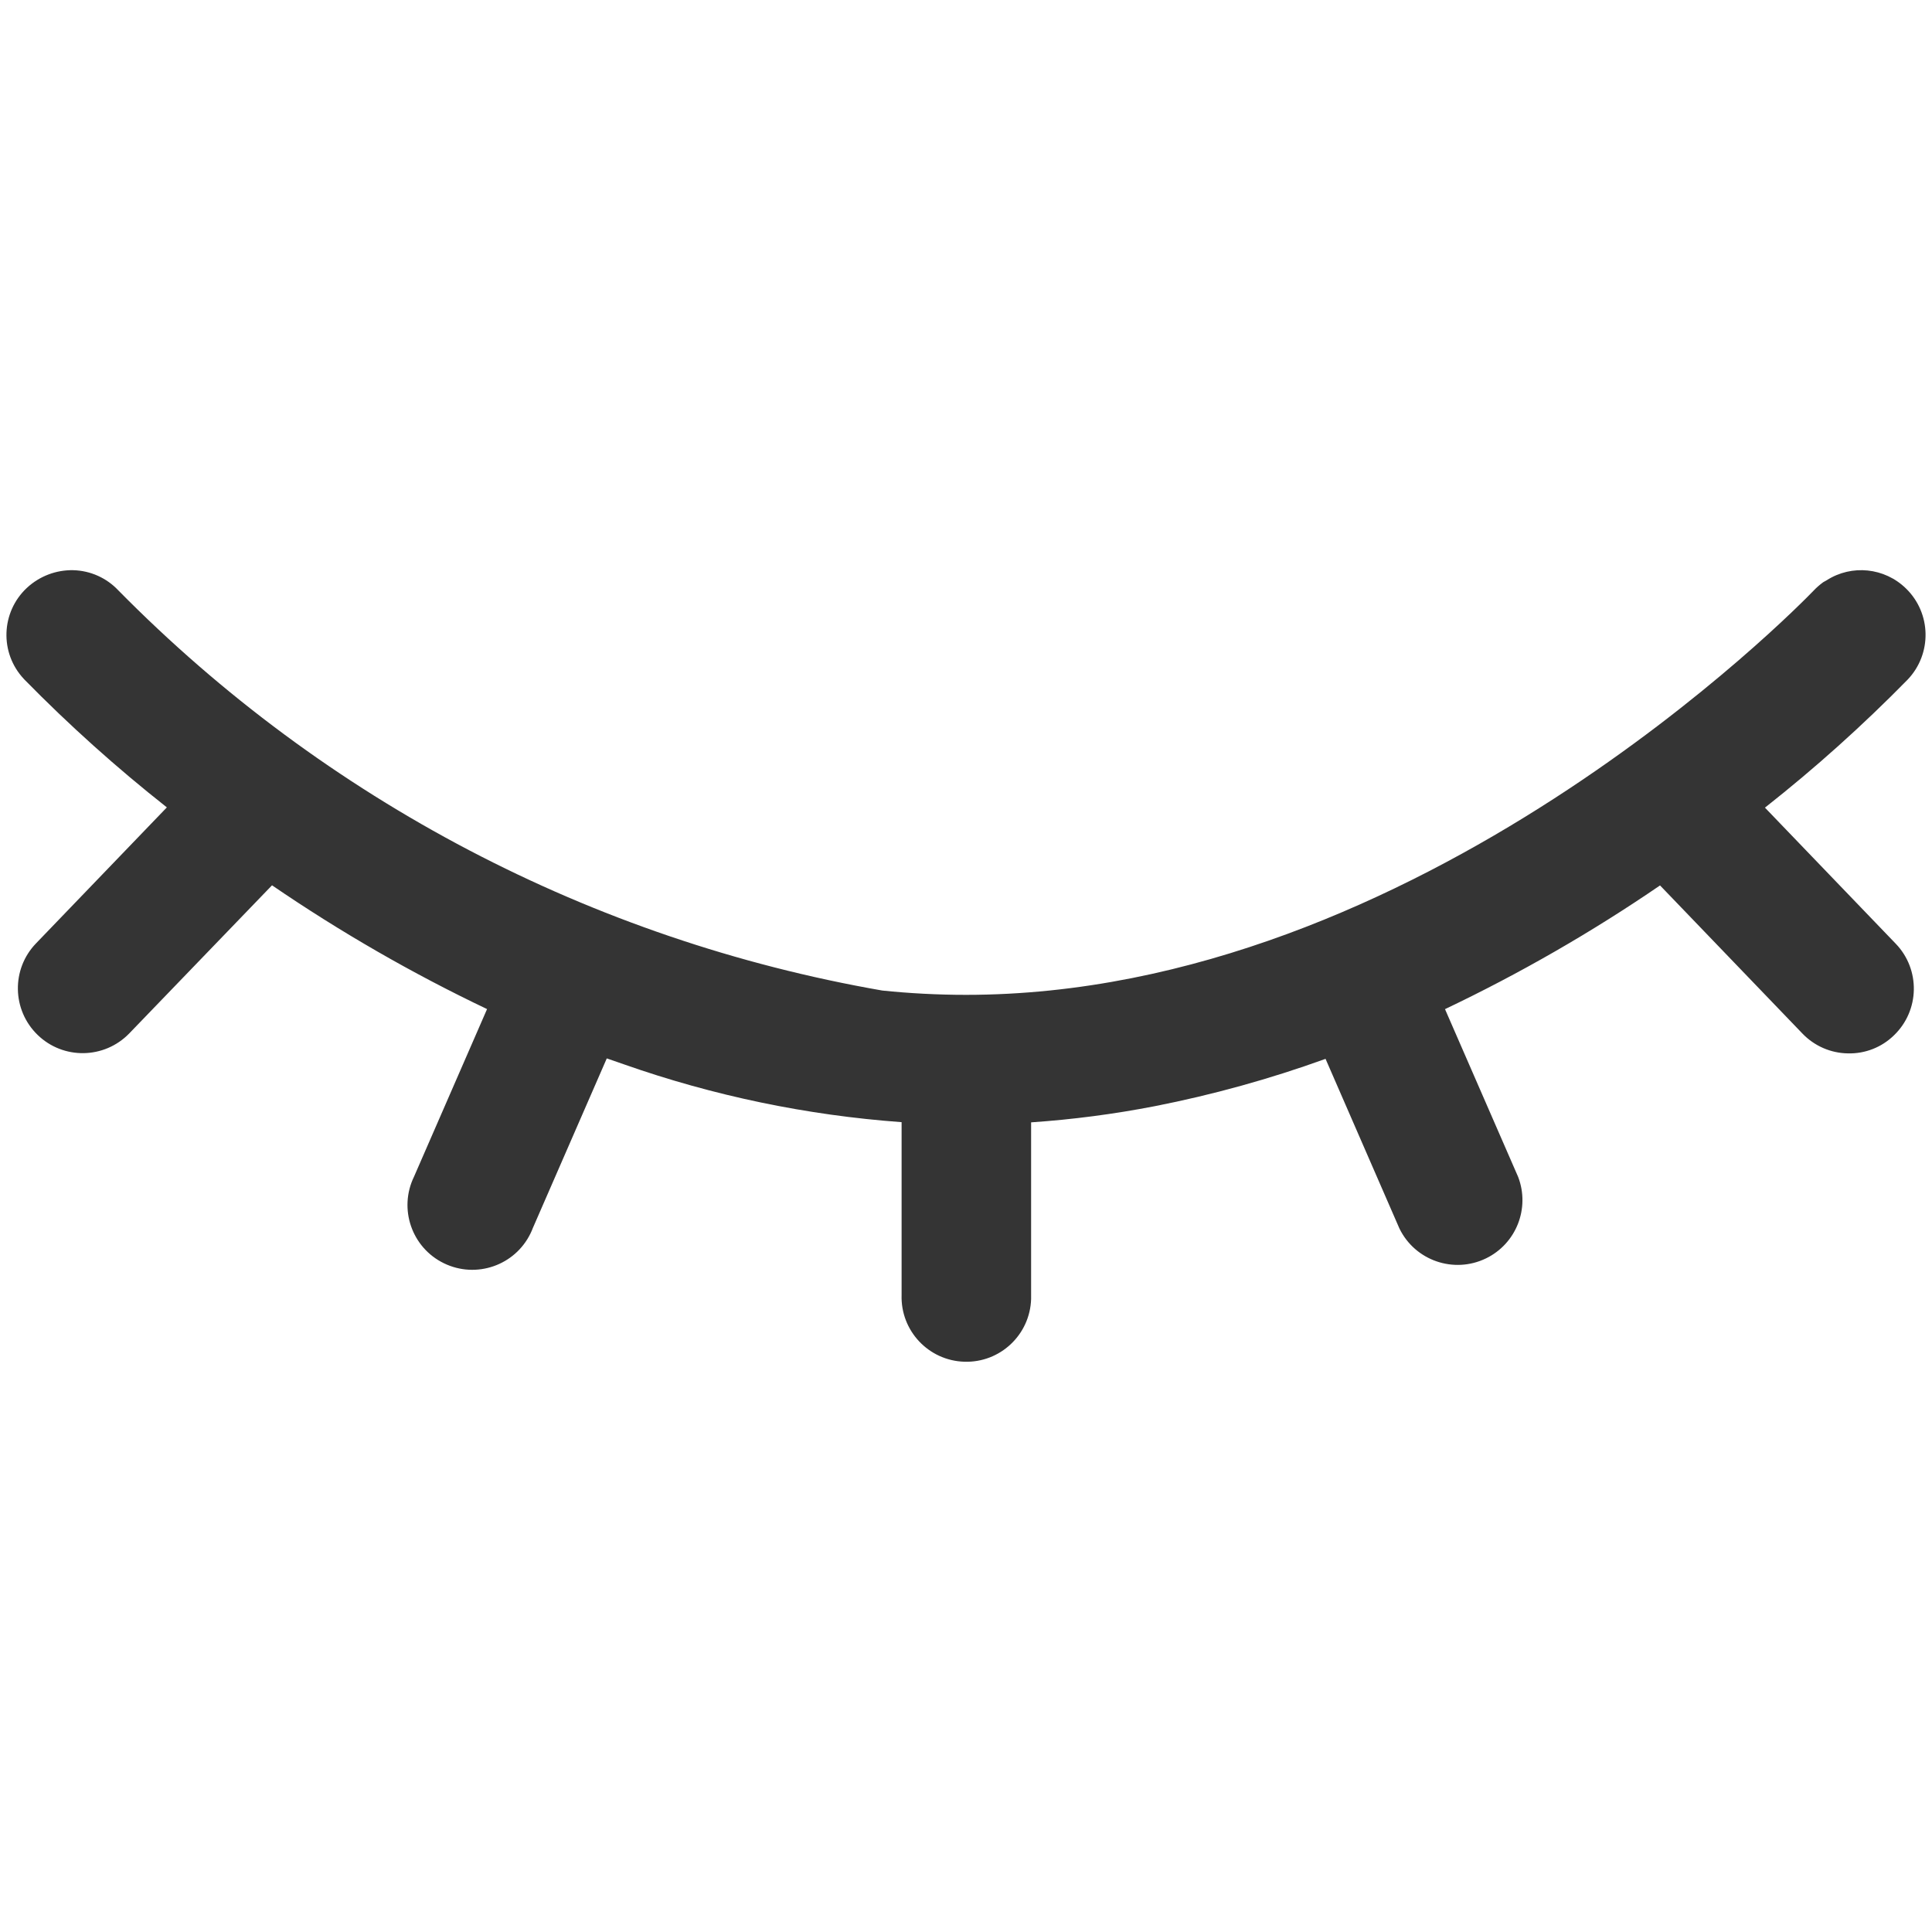<?xml version="1.0" encoding="UTF-8"?><svg id="a" xmlns="http://www.w3.org/2000/svg" viewBox="0 0 300 300"><defs><style>.b{fill:#343434;}</style></defs><path class="b" d="M274.06,125.41c7.8-6.14,15.19-12.78,22.14-19.86,3.83-4,3.72-10.34-.26-14.19-3.31-3.22-8.4-3.75-12.29-1.26l-.55,.31c-.53,.39-1.03,.82-1.48,1.3-2.47,2.57-61.36,62.77-131.62,62.77-4.42,0-8.86-.24-13-.67-45.05-7.84-86.52-29.56-118.62-62.13-1.82-1.94-4.34-3.07-7-3.14-2.66-.06-5.25,.93-7.2,2.74-4.04,3.77-4.26,10.1-.49,14.13,.03,.04,.07,.07,.1,.11,6.94,7.08,14.33,13.71,22.12,19.85l-20.3,21.1c-3.87,3.99-3.76,10.36,.23,14.23,3.99,3.87,10.36,3.76,14.23-.23l22.17-23c10.62,7.26,21.78,13.69,33.39,19.22l-11.34,26.02c-2.43,4.99-.36,11.02,4.64,13.45s11.02,.36,13.45-4.64c.13-.26,.25-.54,.35-.81l11.49-26.36,2.66,.92c13.91,4.89,28.41,7.91,43.12,8.98v26.83c-.18,5.55,4.18,10.2,9.74,10.37,5.55,.18,10.2-4.18,10.37-9.74,0-.21,0-.42,0-.63v-26.8c6.45-.44,12.86-1.28,19.2-2.51,9.01-1.77,17.88-4.23,26.52-7.35l11.47,26.34c2.43,4.99,8.45,7.07,13.45,4.64,4.69-2.28,6.85-7.77,4.99-12.64l-11.36-26.06c11.61-5.53,22.78-11.95,33.39-19.21l22.11,23c1.85,1.93,4.39,3.04,7.06,3.08,2.67,.07,5.25-.94,7.16-2.81,4-3.85,4.12-10.22,.27-14.22l-20.31-21.13Z"/></svg>